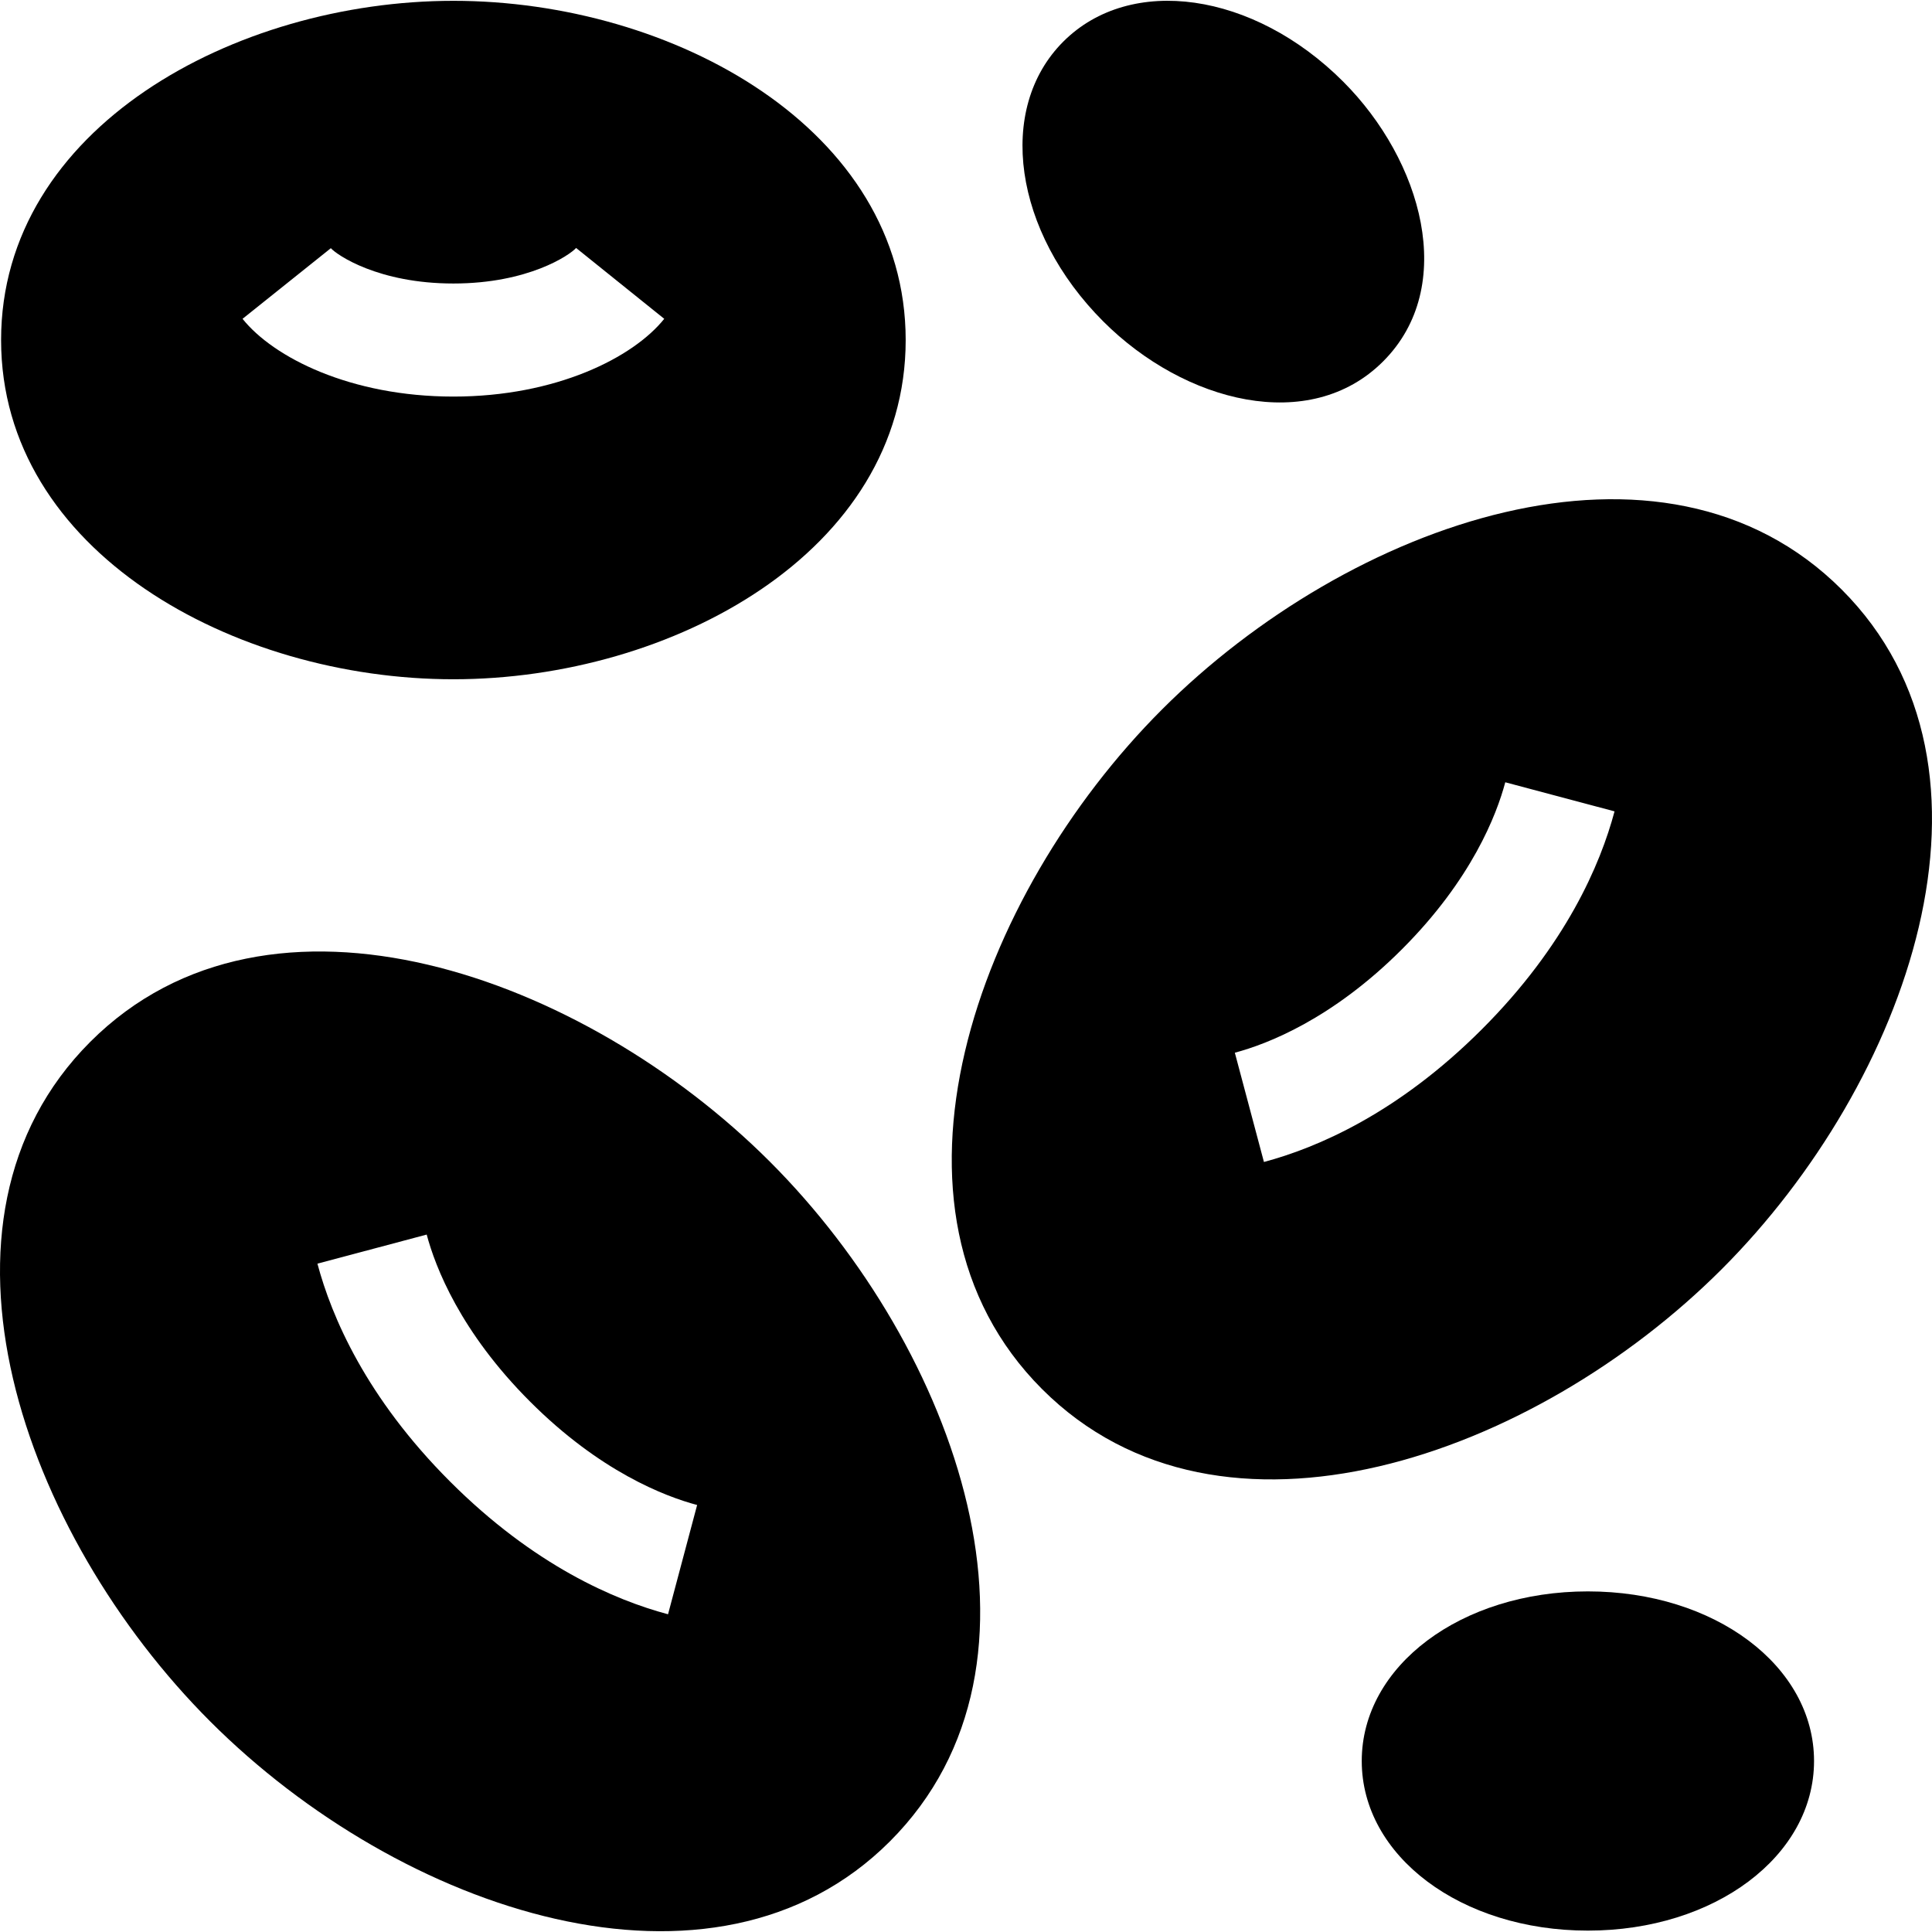<svg xmlns="http://www.w3.org/2000/svg" id="Capa_1" height="512" viewBox="0 0 512.585 512.585" width="512"><g><g><path d="m204.279 308.227c-49.36-49.35-132.66-79.47-180.32-31.82-47.48 47.48-17.82 130.68 31.82 180.32 50.58 50.58 133.65 78.49 180.32 31.82 47.48-47.49 17.81-130.68-31.82-180.32zm-27.04 120.06c-14.06-3.75-35.51-12.89-57.82-35.2s-31.45-43.76-35.2-57.82l28.99-7.72c2.29 8.6 8.9 25.8 27.43 44.32 18.52 18.53 35.72 25.14 44.32 27.43z"></path></g><g><path d="m488.619 156.407c-47.49-47.48-130.68-17.81-180.32 31.82-49.36 49.36-79.47 132.66-31.82 180.32 47.48 47.48 130.68 17.82 180.32-31.82 49.34-49.34 79.48-132.65 31.82-180.32zm-95.46 116.68c-22.31 22.31-43.76 31.45-57.82 35.2l-7.72-28.99c8.6-2.29 25.8-8.9 44.32-27.43 18.53-18.52 25.14-35.72 27.43-44.32l28.99 7.72c-3.75 14.06-12.89 35.51-35.2 57.82z"></path></g><g><path d="m120.289.217c-57.87 0-120 33.71-120 90 0 56.02 61.72 90 120 90 57.87 0 120-33.71 120-90 0-56.02-61.72-90-120-90zm0 105c-27.25 0-47.73-10.36-55.94-20.63l23.43-18.74c1.61 1.81 12.61 9.37 32.51 9.37s30.9-7.56 32.56-9.43l23.38 18.8c-8.21 10.27-28.69 20.63-55.94 20.63z"></path></g><g><path d="m421.289 422.217c-33.65 0-60 19.77-60 45s26.35 45 60 45 60-19.77 60-45-26.35-45-60-45z"></path></g><g><path d="m356.359 21.647c-23.79-23.79-56.41-28.45-74.25-10.61s-13.18 50.46 10.61 74.25c21.58 21.58 54.81 30.04 74.24 10.6 19.88-19.88 10.3-53.34-10.6-74.24z"></path></g></g></svg>